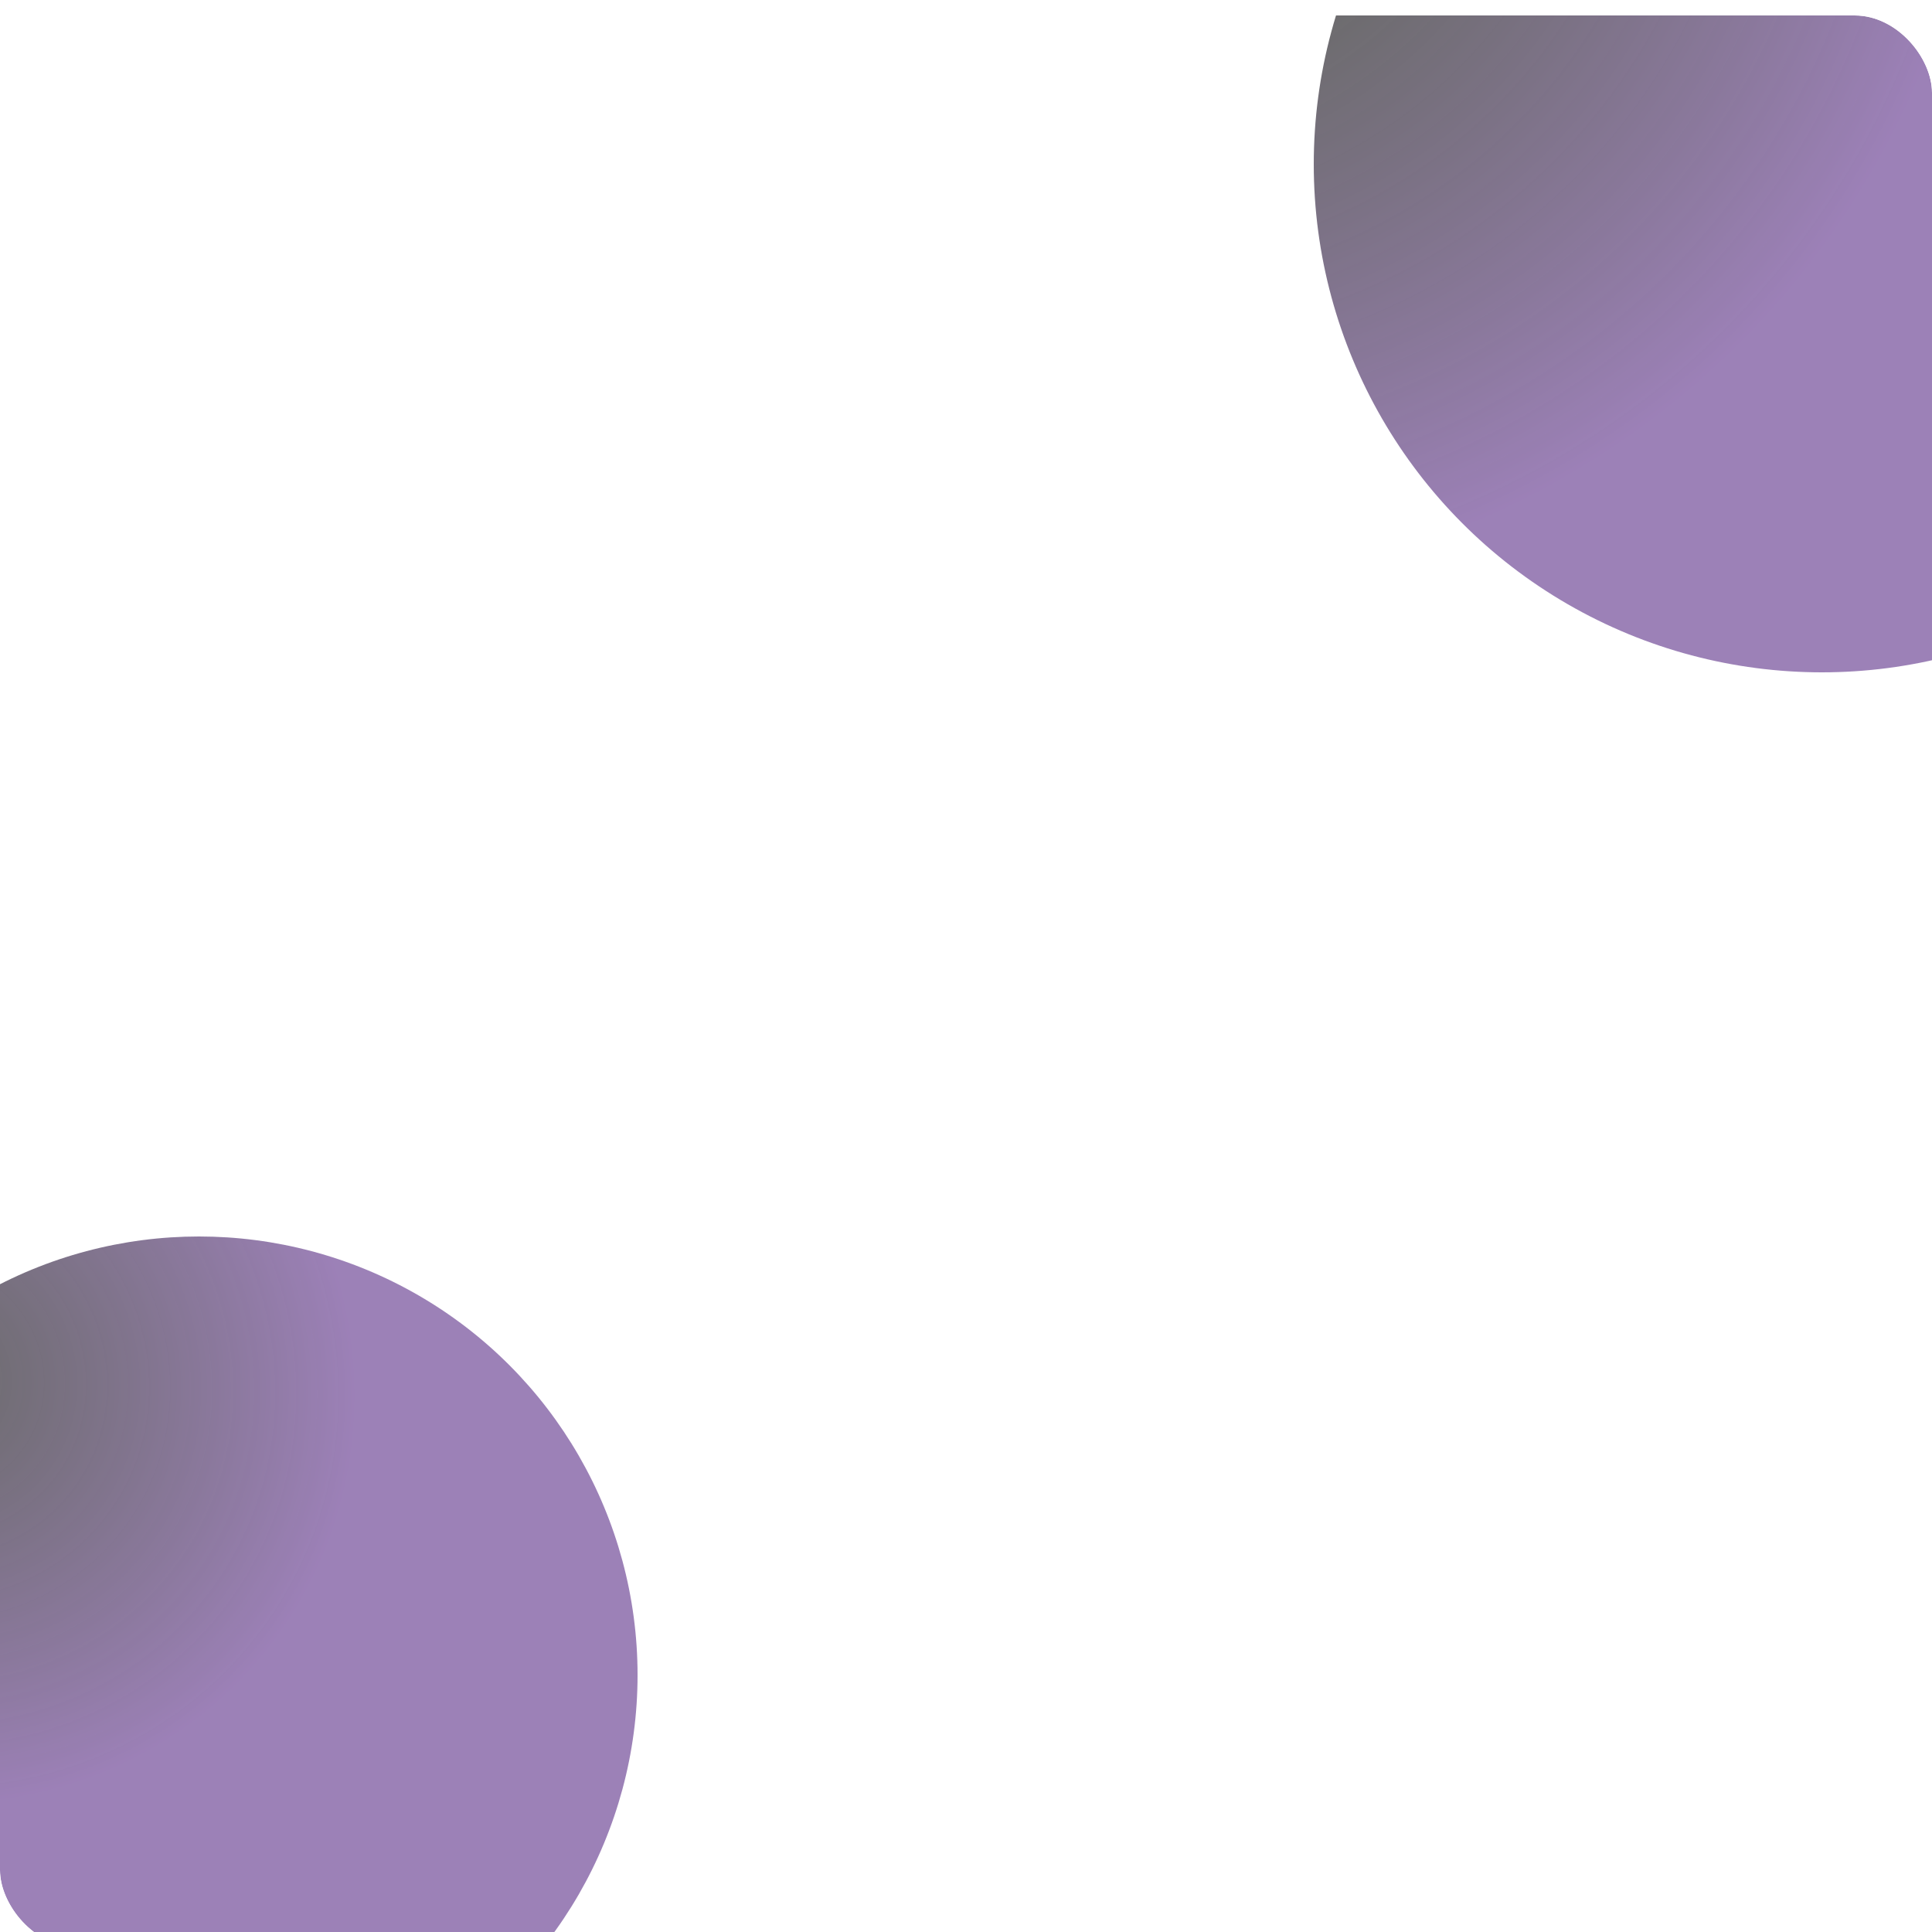 <?xml version="1.0" encoding="UTF-8"?> <svg xmlns="http://www.w3.org/2000/svg" width="280" height="280" viewBox="0 0 280 280" fill="none"> <g filter="url(#filter0_i_168_1132)"> <g clip-path="url(#clip0_168_1132)"> <rect width="280" height="280" rx="11.2" fill="white" fill-opacity="0.95"></rect> <g filter="url(#filter1_f_168_1132)"> <circle cx="28.84" cy="240.52" r="63.56" fill="url(#paint0_diamond_168_1132)"></circle> </g> <g filter="url(#filter2_f_168_1132)"> <circle cx="264.04" cy="21.56" r="73.64" fill="url(#paint1_diamond_168_1132)"></circle> </g> </g> </g> <defs> <filter id="filter0_i_168_1132" x="0" y="0" width="280" height="282.24" filterUnits="userSpaceOnUse" color-interpolation-filters="sRGB"> <feFlood flood-opacity="0" result="BackgroundImageFix"></feFlood> <feBlend mode="normal" in="SourceGraphic" in2="BackgroundImageFix" result="shape"></feBlend> <feColorMatrix in="SourceAlpha" type="matrix" values="0 0 0 0 0 0 0 0 0 0 0 0 0 0 0 0 0 0 127 0" result="hardAlpha"></feColorMatrix> <feOffset dy="2.24"></feOffset> <feGaussianBlur stdDeviation="1.12"></feGaussianBlur> <feComposite in2="hardAlpha" operator="arithmetic" k2="-1" k3="1"></feComposite> <feColorMatrix type="matrix" values="0 0 0 0 0 0 0 0 0 0 0 0 0 0 0 0 0 0 0.25 0"></feColorMatrix> <feBlend mode="normal" in2="shape" result="effect1_innerShadow_168_1132"></feBlend> </filter> <filter id="filter1_f_168_1132" x="-106.947" y="104.733" width="271.575" height="271.575" filterUnits="userSpaceOnUse" color-interpolation-filters="sRGB"> <feFlood flood-opacity="0" result="BackgroundImageFix"></feFlood> <feBlend mode="normal" in="SourceGraphic" in2="BackgroundImageFix" result="shape"></feBlend> <feGaussianBlur stdDeviation="36.114" result="effect1_foregroundBlur_168_1132"></feGaussianBlur> </filter> <filter id="filter2_f_168_1132" x="106.718" y="-135.762" width="314.644" height="314.644" filterUnits="userSpaceOnUse" color-interpolation-filters="sRGB"> <feFlood flood-opacity="0" result="BackgroundImageFix"></feFlood> <feBlend mode="normal" in="SourceGraphic" in2="BackgroundImageFix" result="shape"></feBlend> <feGaussianBlur stdDeviation="41.841" result="effect1_foregroundBlur_168_1132"></feGaussianBlur> </filter> <radialGradient id="paint0_diamond_168_1132" cx="0" cy="0" r="1" gradientUnits="userSpaceOnUse" gradientTransform="translate(-10.647 197.232) rotate(42.839) scale(63.355 60.573)"> <stop stop-opacity="0.58"></stop> <stop offset="1" stop-color="#693F92" stop-opacity="0.66"></stop> </radialGradient> <radialGradient id="paint1_diamond_168_1132" cx="0" cy="0" r="1" gradientUnits="userSpaceOnUse" gradientTransform="translate(157.08 -43.96) rotate(29.573) scale(132.263 126.456)"> <stop offset="0.409" stop-opacity="0.58"></stop> <stop offset="1" stop-color="#693F92" stop-opacity="0.66"></stop> </radialGradient> <clipPath id="clip0_168_1132"> <rect width="280" height="280" rx="11.2" fill="white"></rect> </clipPath> </defs> </svg> 